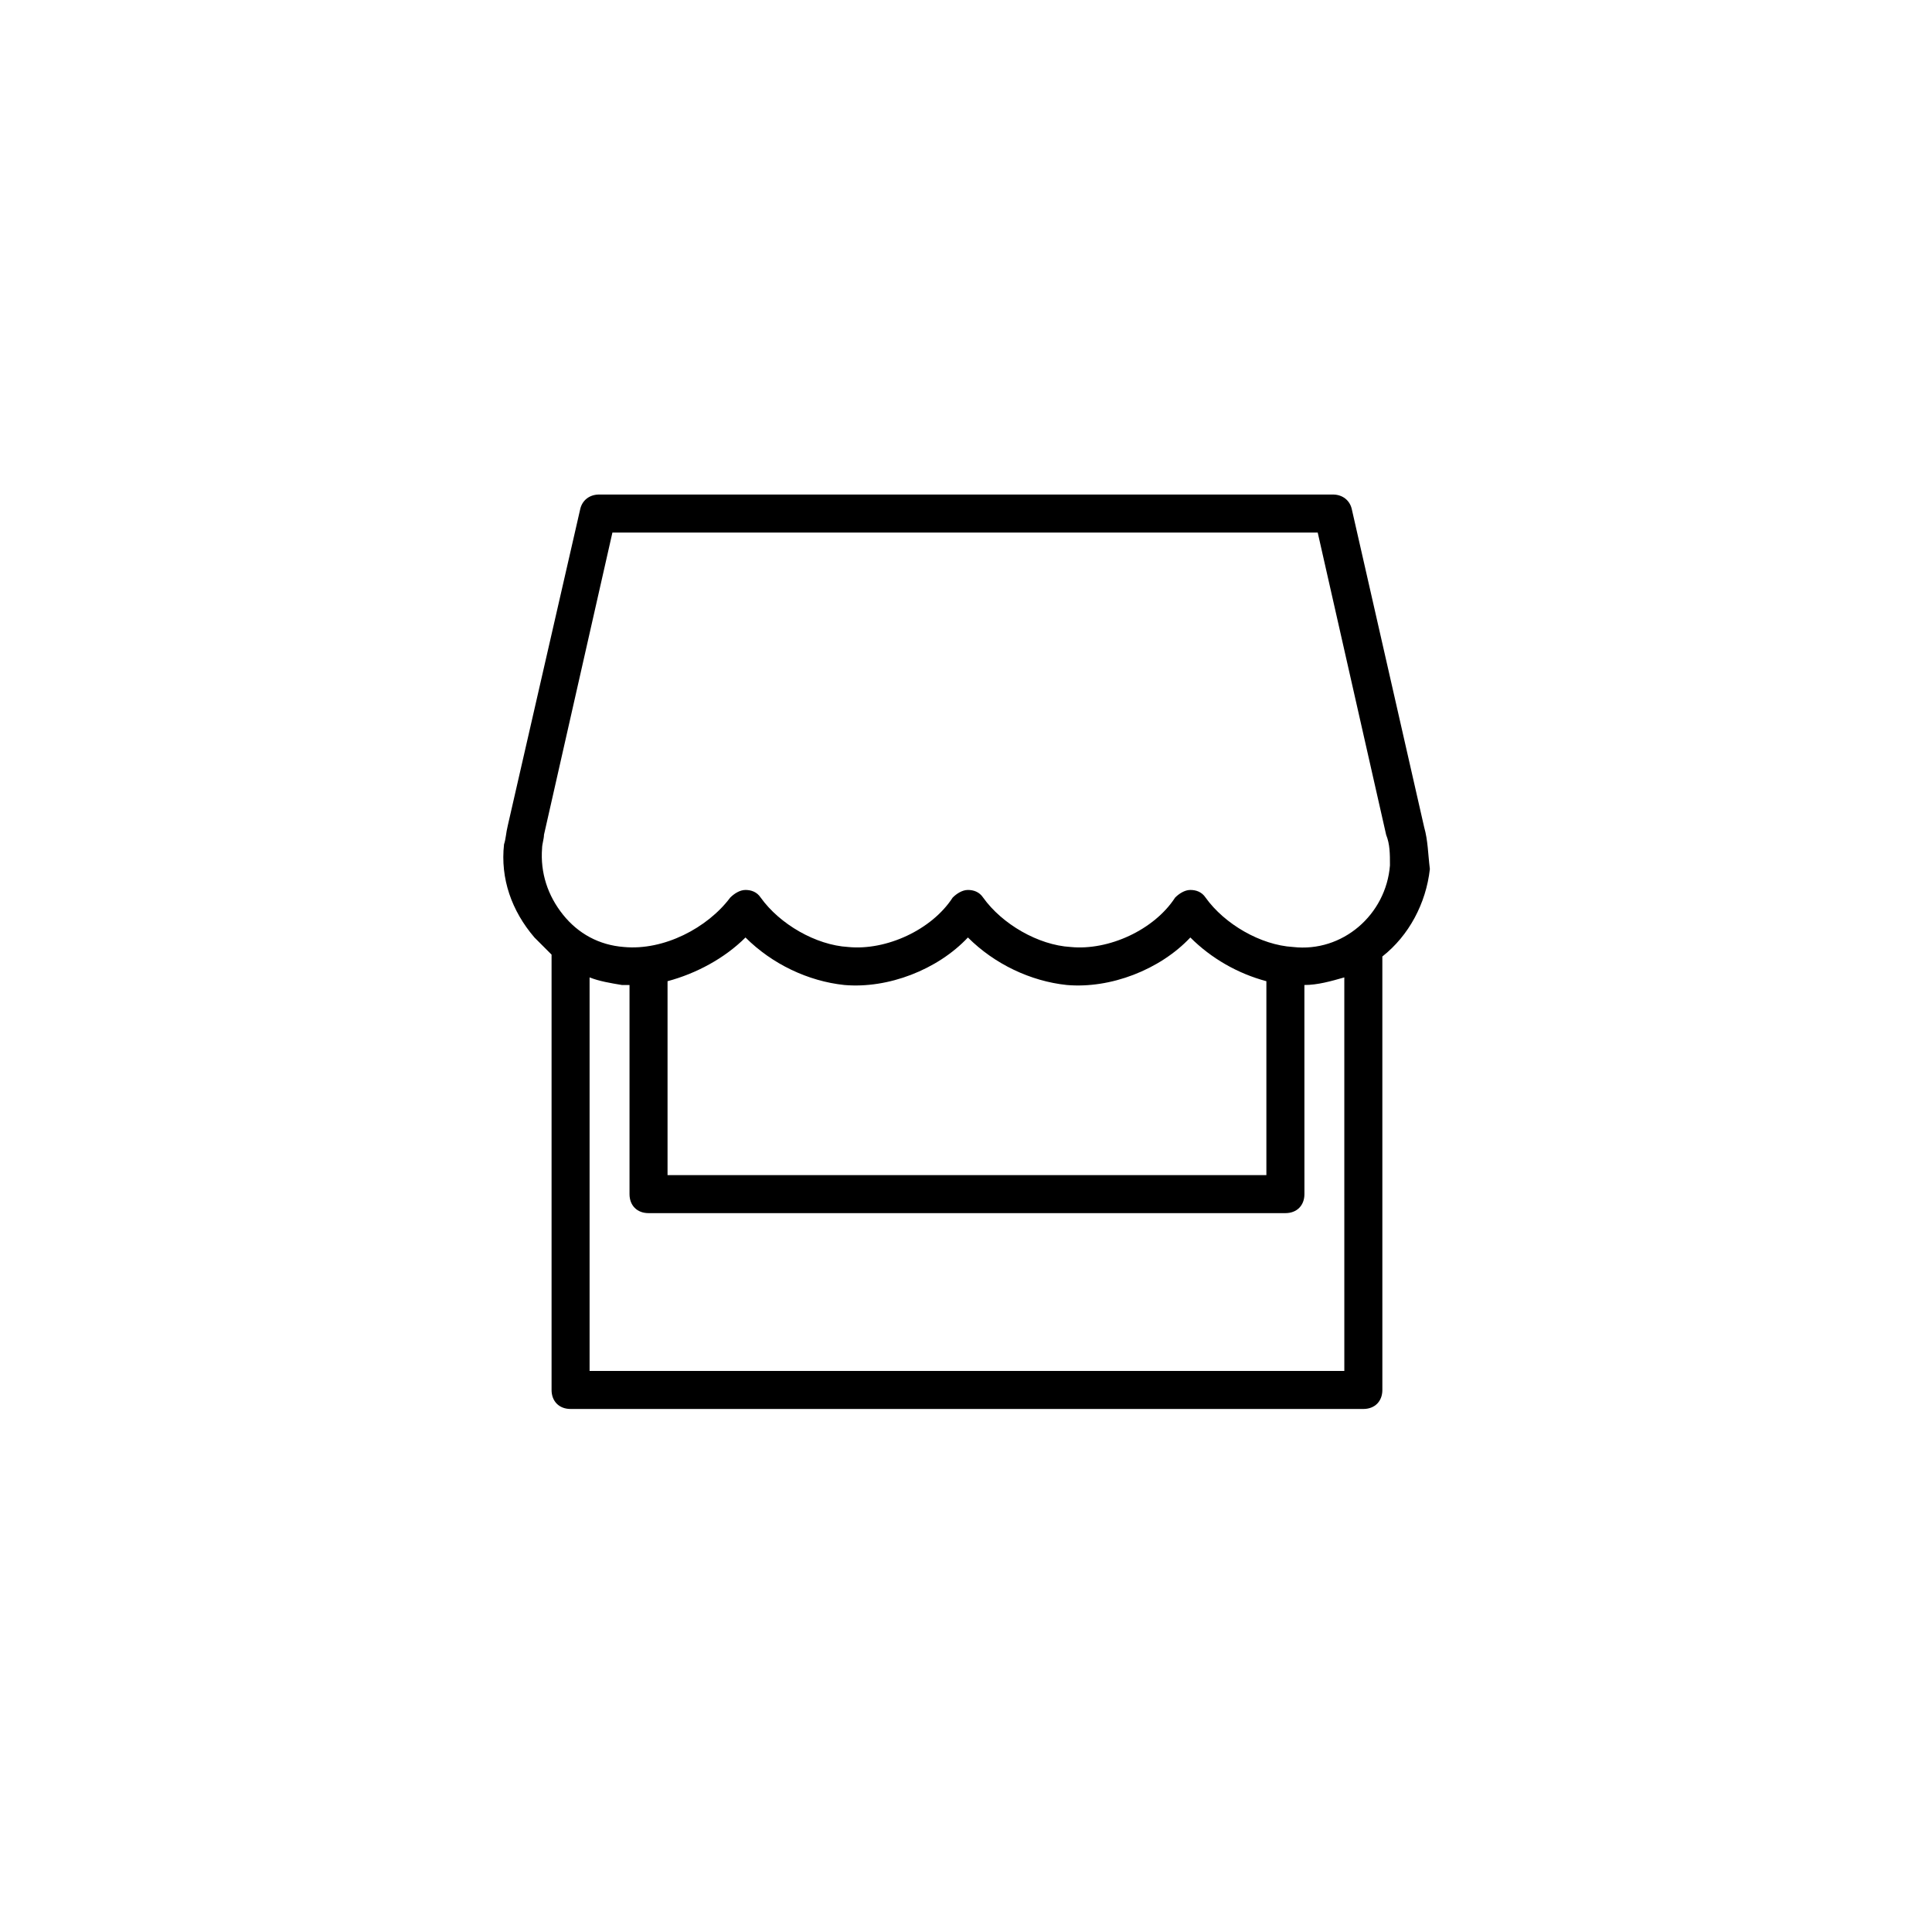 <?xml version="1.0" encoding="UTF-8"?>
<!-- Uploaded to: ICON Repo, www.svgrepo.com, Generator: ICON Repo Mixer Tools -->
<svg fill="#000000" width="800px" height="800px" version="1.1" viewBox="144 144 512 512" xmlns="http://www.w3.org/2000/svg">
 <path d="m521.42 363.22-19.145-84.133c-0.504-2.519-2.519-4.031-5.039-4.031h-194.47c-2.519 0-4.535 1.512-5.039 4.031l-19.145 83.633c-0.504 2.016-0.504 3.527-1.008 5.039-1.008 9.07 2.016 17.633 8.062 24.688l4.535 4.535v115.37c0 3.023 2.016 5.039 5.039 5.039h210.09c3.023 0 5.039-2.016 5.039-5.039l-0.004-114.87c7.055-5.543 11.586-14.105 12.594-23.176-0.5-4.031-0.5-7.559-1.508-11.086zm-21.664 144.09h-199.51v-104.29c2.519 1.008 5.543 1.512 8.566 2.016h2.016v55.418c0 3.023 2.016 5.039 5.039 5.039h168.78c3.023 0 5.039-2.016 5.039-5.039l-0.008-55.418c3.527 0 7.055-1.008 10.578-2.016l0.004 104.29zm-178.85-51.891v-51.391c7.559-2.016 15.113-6.047 20.656-11.586 7.055 7.055 16.625 11.586 26.199 12.594 11.586 1.008 24.688-4.031 32.746-12.594 7.055 7.055 16.625 11.586 26.199 12.594 11.586 1.008 24.688-4.031 32.746-12.594 5.543 5.543 12.594 9.574 20.152 11.586v51.391zm191.45-82.121c-1.008 13.098-12.594 23.176-25.695 21.664-8.566-0.504-18.137-6.047-23.176-13.098-1.008-1.512-2.519-2.016-4.031-2.016-1.512 0-3.023 1.008-4.031 2.016-5.543 8.566-17.633 14.105-27.711 13.098-8.566-0.504-18.137-6.047-23.176-13.098-1.008-1.512-2.519-2.016-4.031-2.016-1.512 0-3.023 1.008-4.031 2.016-5.543 8.566-17.633 14.105-27.711 13.098-8.566-0.504-18.137-6.047-23.176-13.098-1.008-1.512-2.519-2.016-4.031-2.016s-3.023 1.008-4.031 2.016c-6.035 8.059-17.621 14.105-28.203 13.098-6.551-0.504-12.09-3.527-16.121-8.566-4.031-5.039-6.047-11.082-5.543-17.633 0-1.008 0.504-2.519 0.504-3.527l18.137-80.105h186.91l18.137 80.105c1.008 2.519 1.008 5.039 1.008 8.062z"/>
</svg>